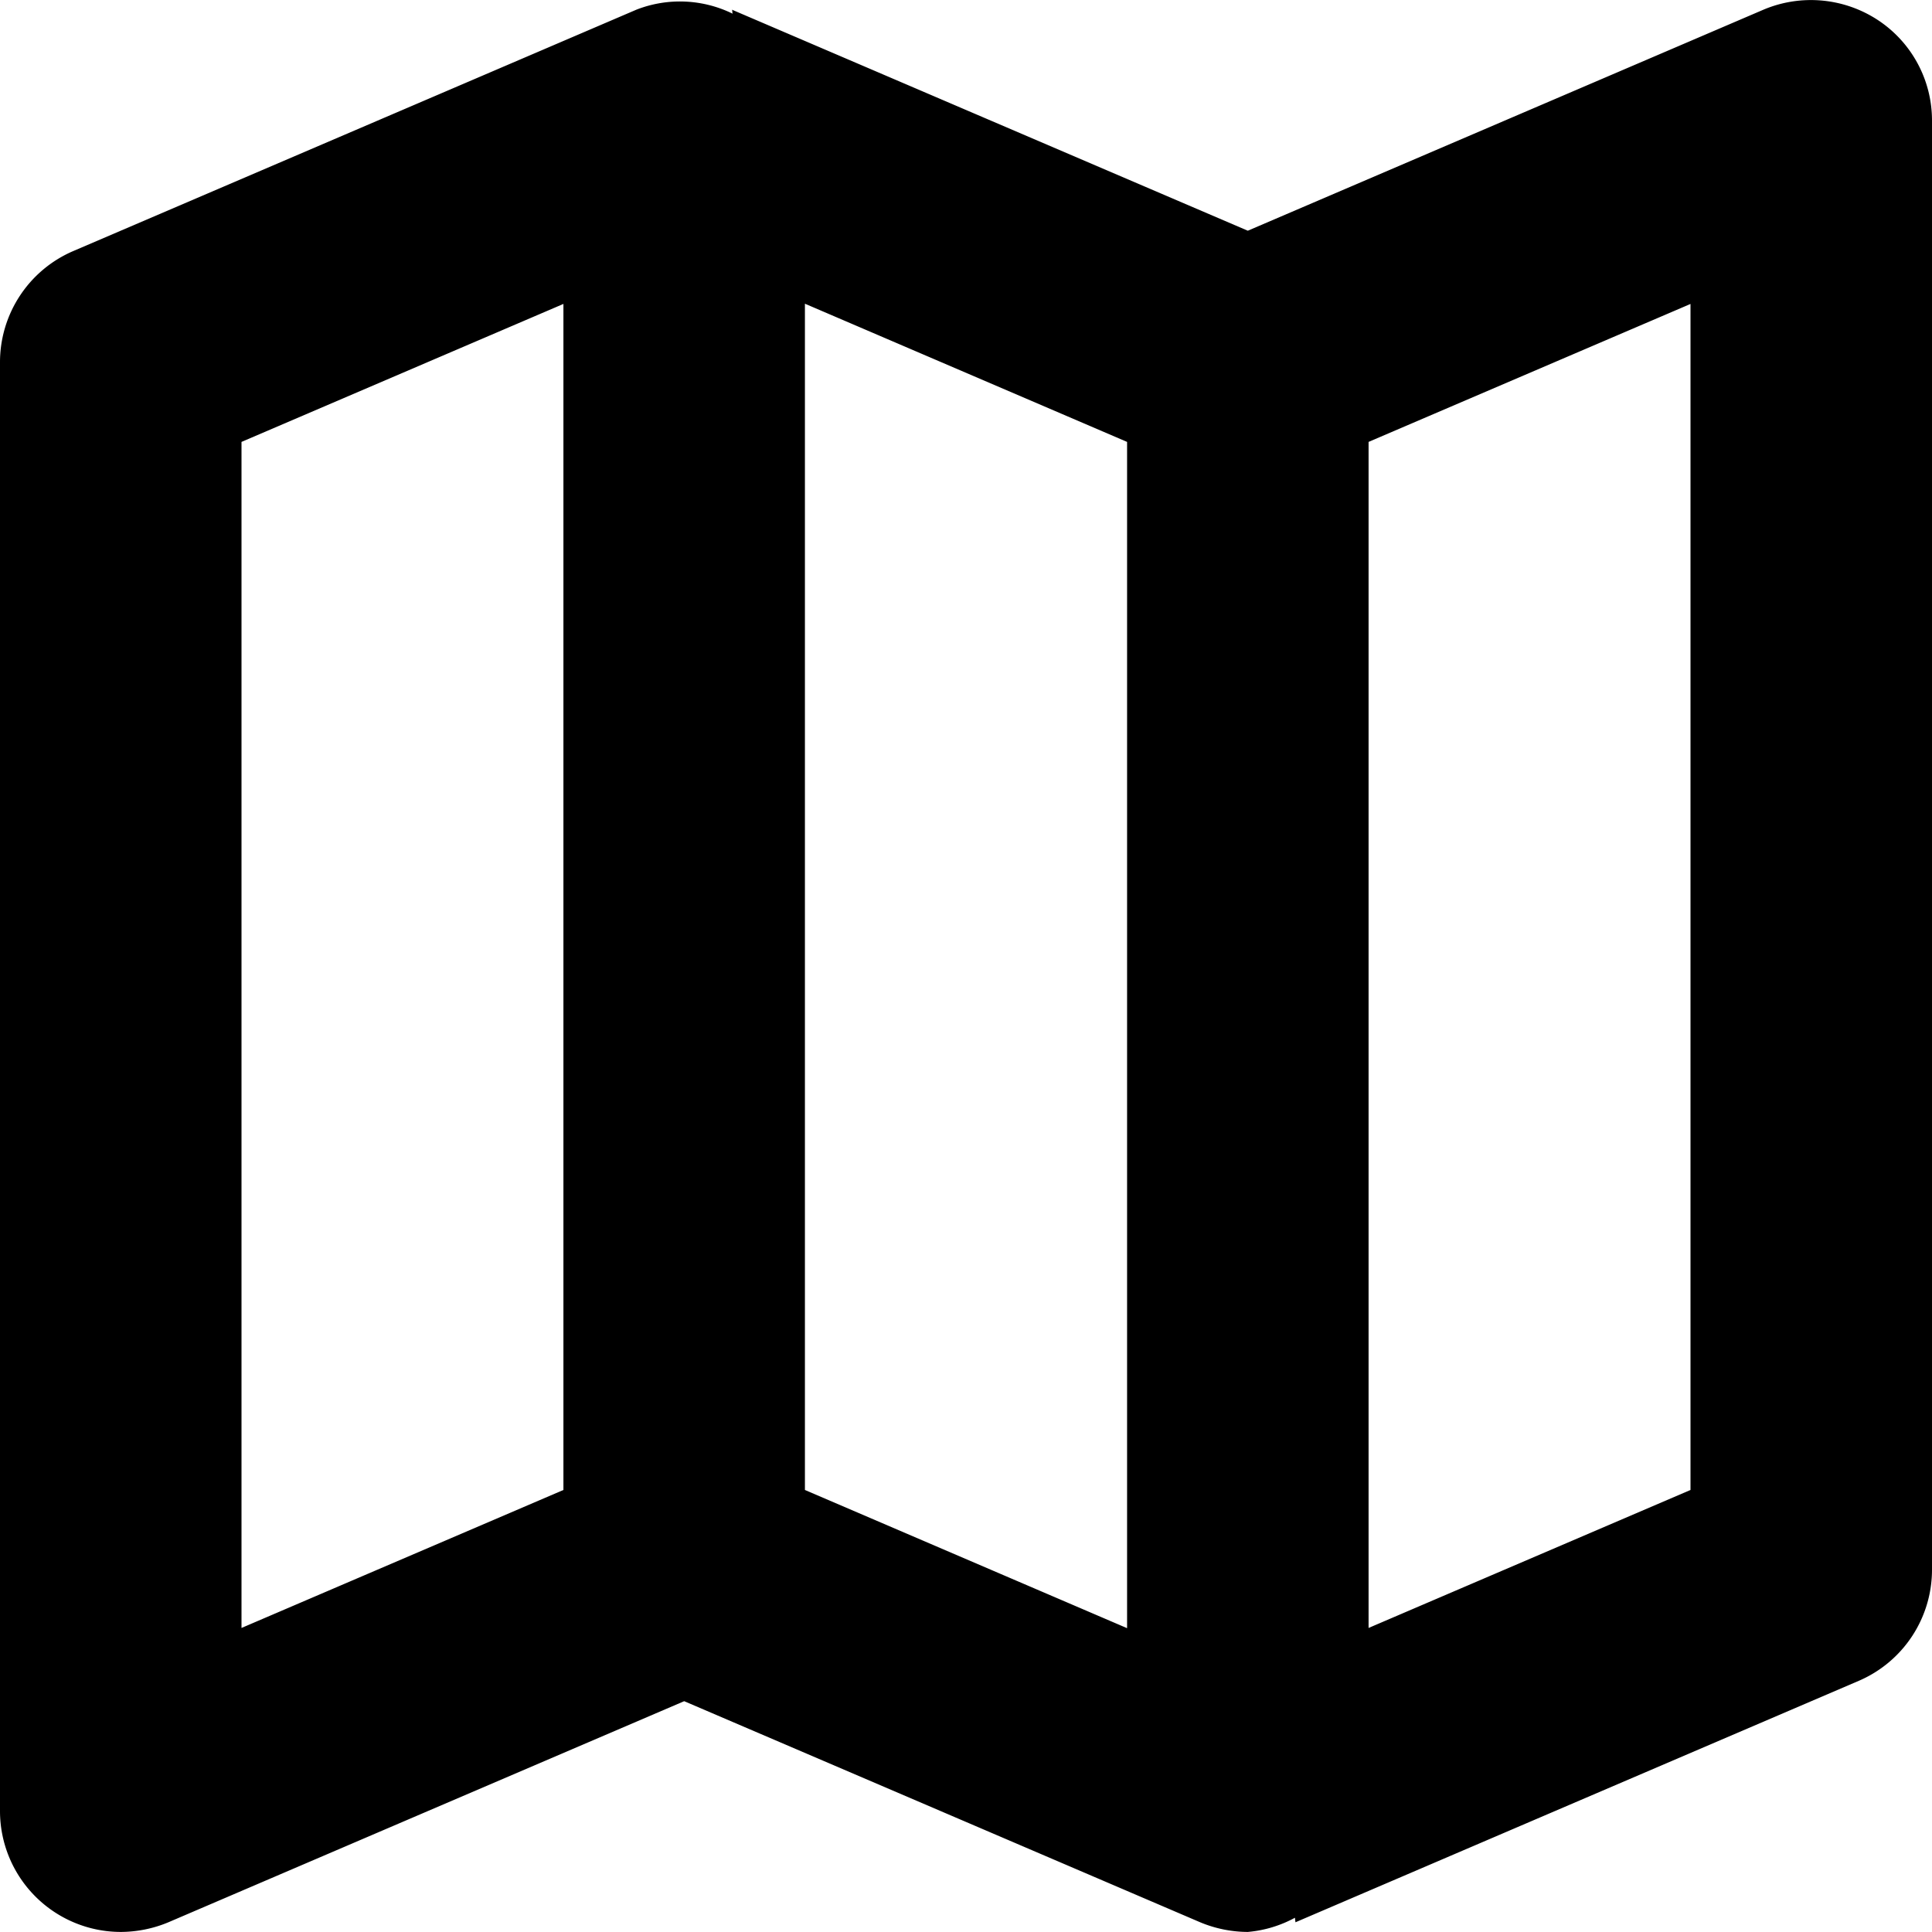 <?xml version="1.0" ?><!-- Uploaded to: SVG Repo, www.svgrepo.com, Generator: SVG Repo Mixer Tools -->
<svg fill="#000000" width="800px" height="800px" viewBox="0 0 96 96" xmlns="http://www.w3.org/2000/svg"><title/><path d="M93.305.993A6.061,6.061,0,0,0,87.633.478l-25.63,10.986L36.363.478c.04.022.014.164.045.204A5.951,5.951,0,0,0,31.629.478l-27.996,12A6.01,6.01,0,0,0,0,17.997v72a6.009,6.009,0,0,0,6,6,6.193,6.193,0,0,0,2.367-.48l25.63-10.986,25.64,10.986a6.193,6.193,0,0,0,2.367.48,5.989,5.989,0,0,0,2.341-.705c.005.048.026.225.026.225l27.996-12A6.01,6.01,0,0,0,96,77.997v-72A5.971,5.971,0,0,0,93.305.993ZM12,21.958l15.996-6.856V74.036L12,80.892ZM39.996,15.091l16.008,6.867V80.903L39.996,74.036ZM84,74.036,68.004,80.892V21.958L84,15.103Z"/></svg>